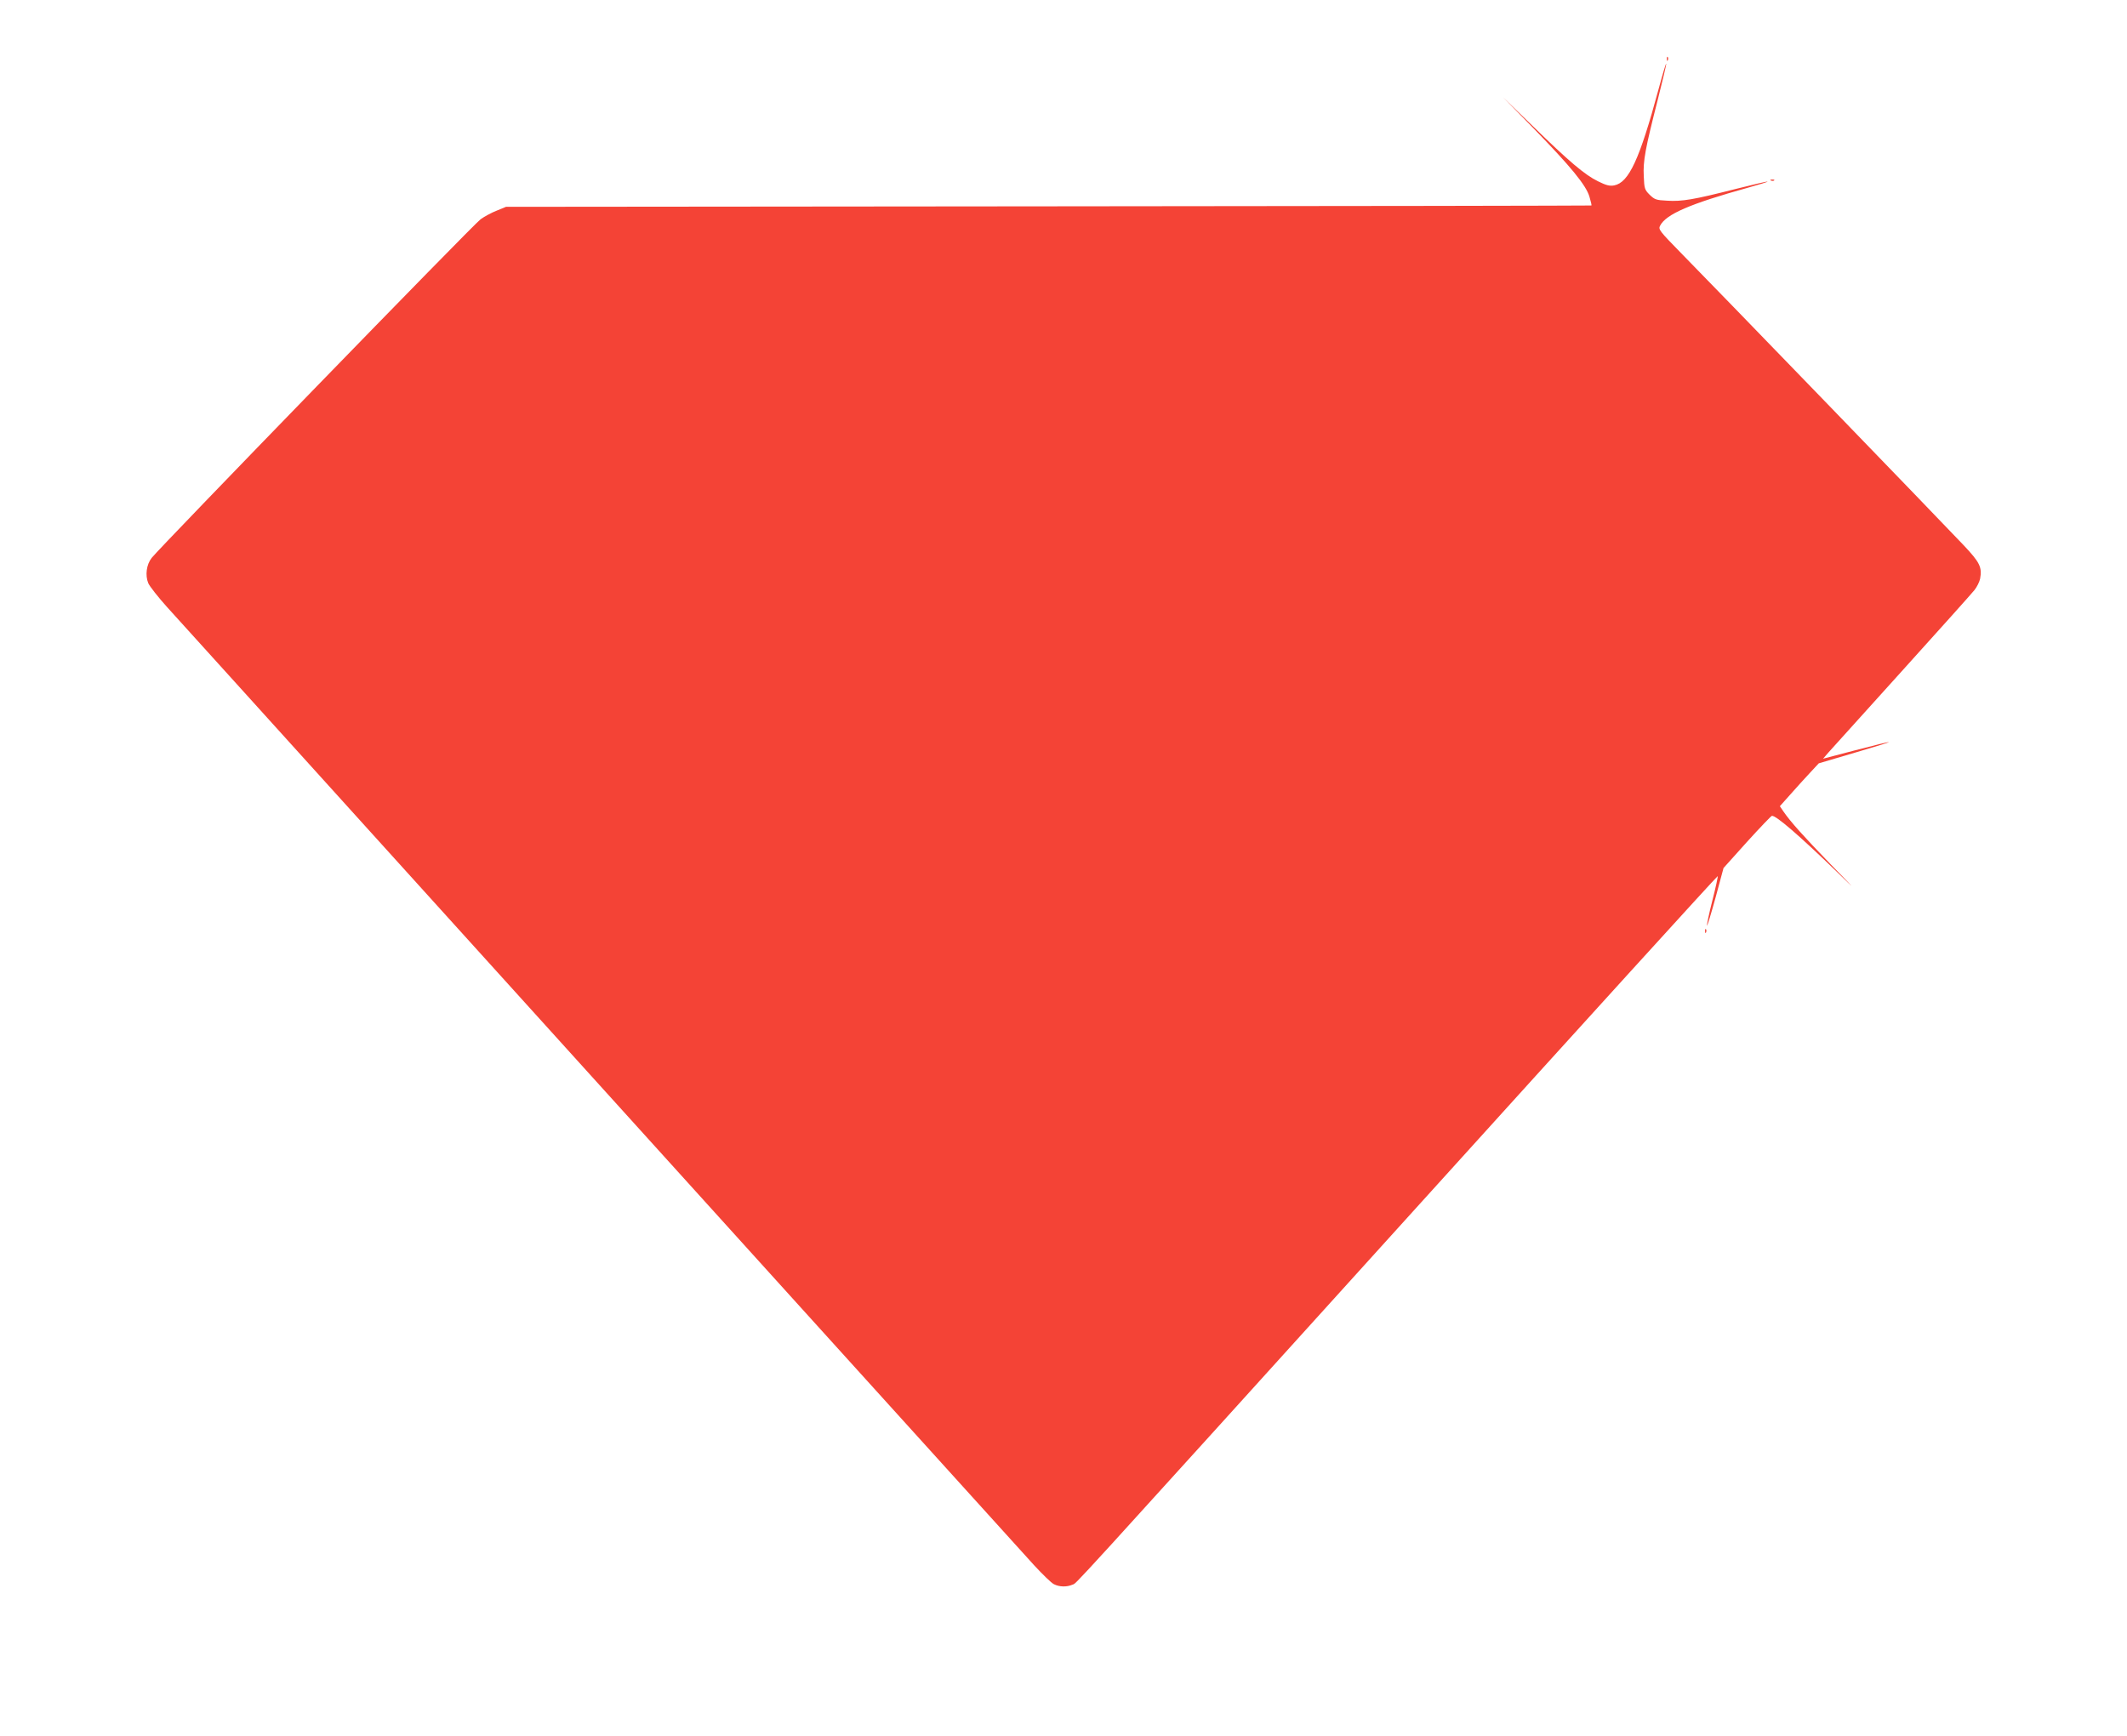<?xml version="1.0" standalone="no"?>
<!DOCTYPE svg PUBLIC "-//W3C//DTD SVG 20010904//EN"
 "http://www.w3.org/TR/2001/REC-SVG-20010904/DTD/svg10.dtd">
<svg version="1.0" xmlns="http://www.w3.org/2000/svg"
 width="1280pt" height="1045pt" viewBox="0 0 1280 1045"
 preserveAspectRatio="xMidYMid meet">
<g transform="translate(0,1045) scale(0.1,-0.1)"
fill="#f44336" stroke="none">
<path d="M10031 10094 c0 -11 3 -14 6 -6 3 7 2 16 -1 19 -3 4 -6 -2 -5 -13z"/>
<path d="M9981 9913 c-114 -423 -179 -562 -267 -579 -27 -5 -48 0 -98 25 -78
38 -173 118 -396 336 l-175 170 186 -190 c220 -226 314 -340 334 -409 8 -27
14 -51 12 -53 -2 -1 -1472 -4 -3268 -5 l-3264 -3 -56 -23 c-31 -12 -75 -36
-97 -52 -41 -29 -1932 -1977 -1979 -2038 -32 -40 -40 -105 -21 -152 8 -19 60
-85 114 -145 55 -61 613 -677 1239 -1370 1620 -1791 3873 -4282 3979 -4398 50
-54 102 -105 118 -113 33 -17 78 -18 112 -3 30 14 -93 -121 2090 2292 984
1088 1791 1976 1793 1973 2 -2 -12 -68 -32 -146 -20 -78 -34 -147 -33 -152 2
-5 25 71 52 169 l48 178 141 157 c78 86 146 157 150 157 25 3 165 -119 387
-333 127 -124 126 -122 -36 44 -164 170 -238 252 -282 316 l-21 31 66 74 c36
41 89 99 117 129 l51 55 230 68 c261 77 256 80 -17 9 l-187 -49 32 37 c18 20
217 241 442 490 226 250 422 469 437 488 15 19 30 49 34 68 13 70 -2 99 -99
202 -129 137 -1532 1588 -1700 1758 -131 134 -138 143 -127 165 36 70 180 132
532 230 65 18 116 34 115 36 -2 2 -91 -19 -198 -46 -244 -62 -317 -75 -407
-69 -66 3 -75 7 -105 36 -30 30 -32 38 -35 111 -5 92 9 166 84 460 30 118 53
215 51 218 -2 2 -23 -68 -46 -154z"/>
<path d="M10658 9363 c7 -3 16 -2 19 1 4 3 -2 6 -13 5 -11 0 -14 -3 -6 -6z"/>
<path d="M10261 4844 c0 -11 3 -14 6 -6 3 7 2 16 -1 19 -3 4 -6 -2 -5 -13z"/>
</g>
</svg>
